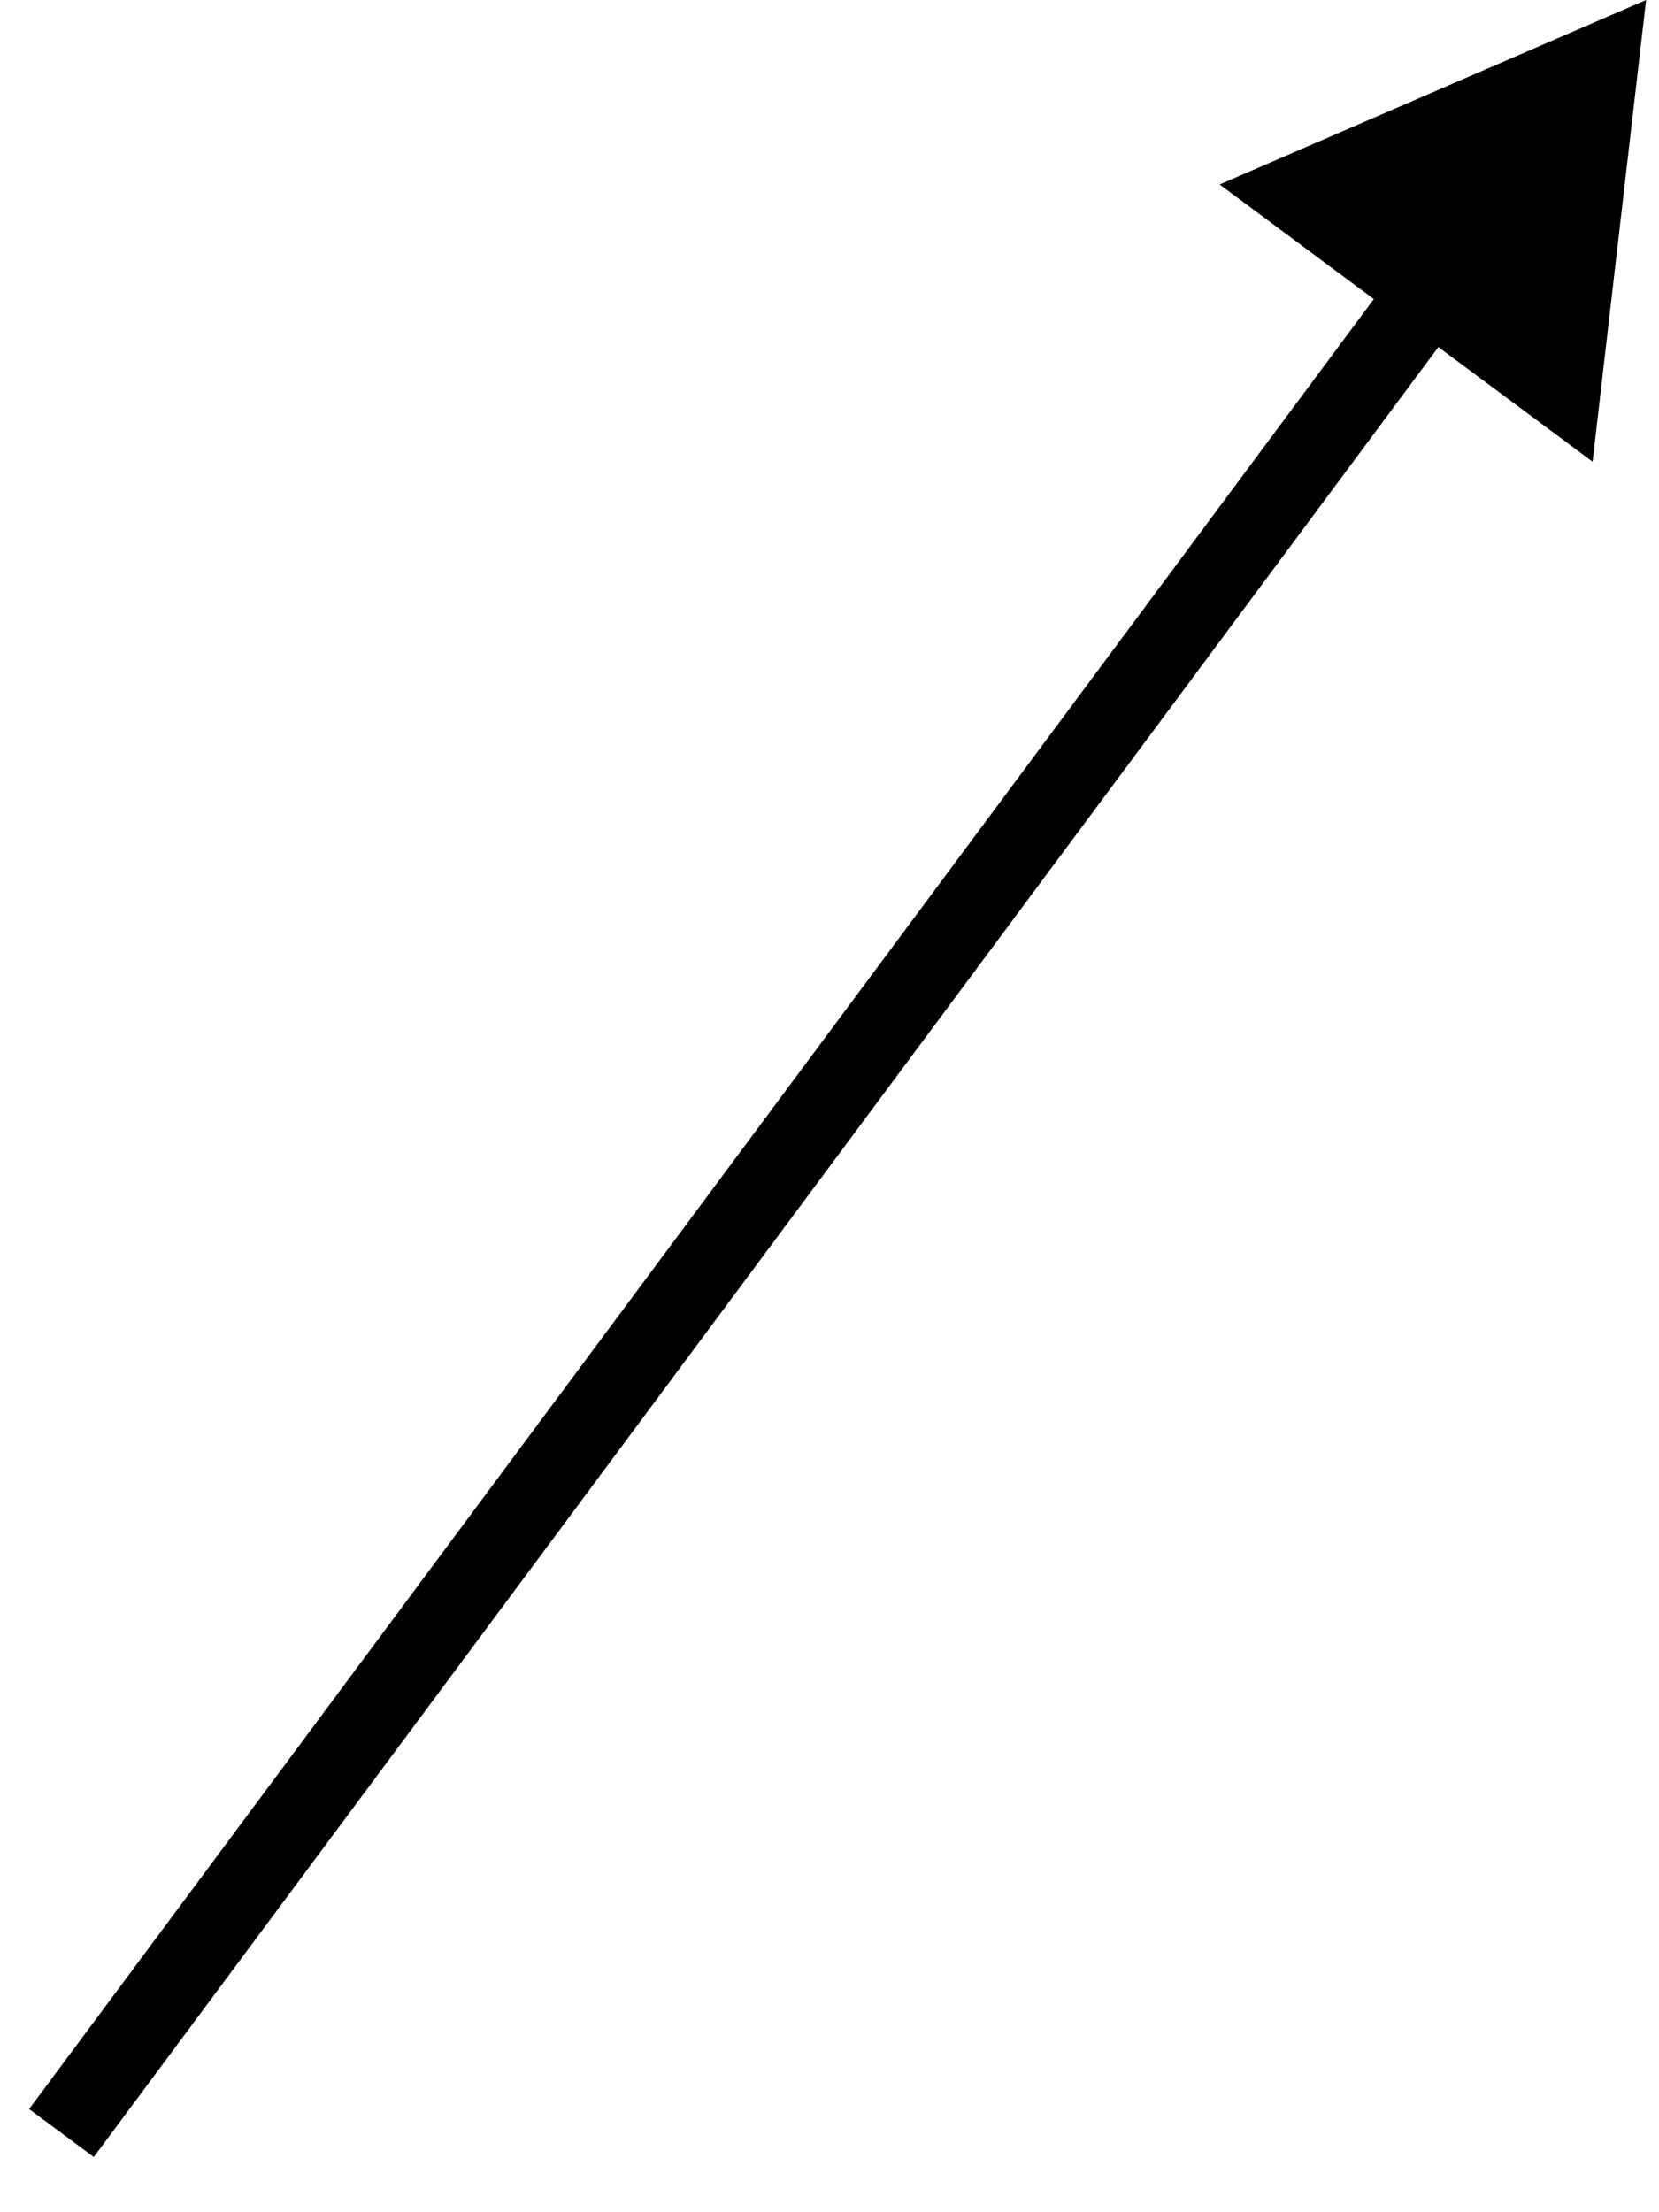 <?xml version="1.0" encoding="utf-8"?>
<svg xmlns="http://www.w3.org/2000/svg" fill="none" height="100%" overflow="visible" preserveAspectRatio="none" style="display: block;" viewBox="0 0 27 36" width="100%">
<path d="M26.79 0L19.849 3.002L25.919 7.513L26.79 0ZM1 34.711L1.526 35.102L23.8 5.122L23.275 4.732L22.749 4.341L0.474 34.321L1 34.711Z" fill="black" id="Vector 36"/>
</svg>